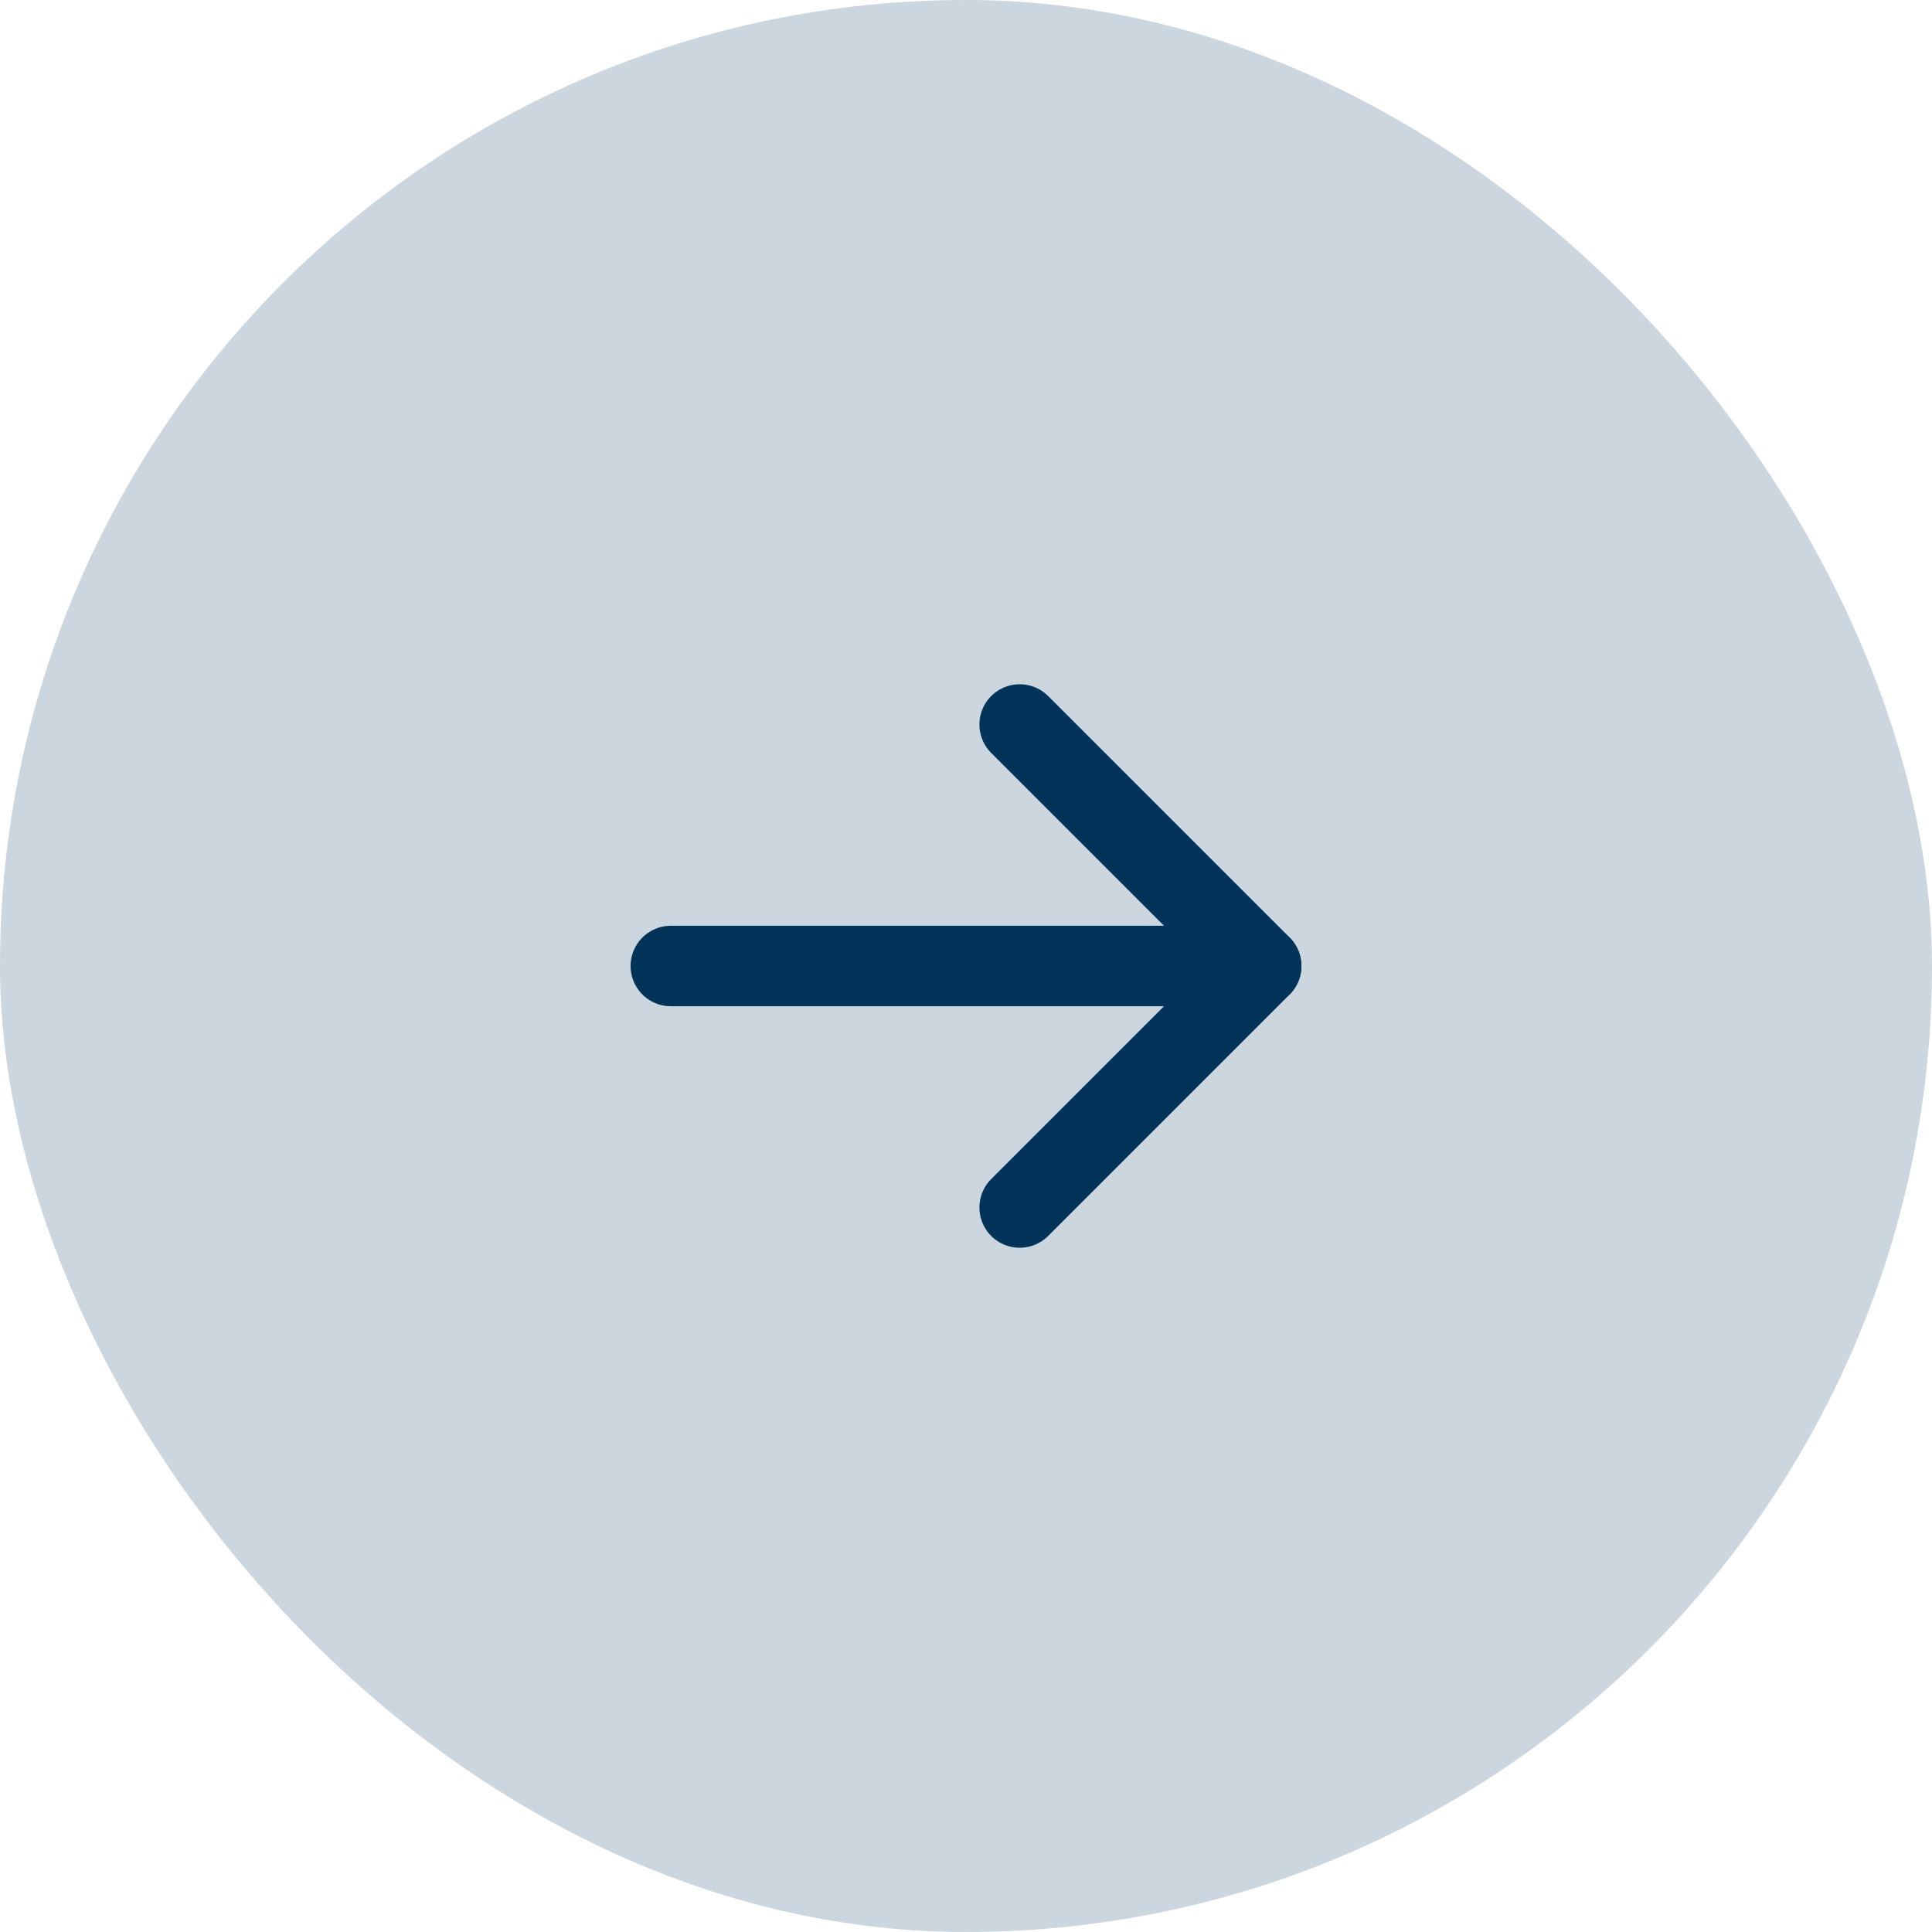 <svg width="72" height="72" viewBox="0 0 72 72" fill="none" xmlns="http://www.w3.org/2000/svg">
<rect width="72" height="72" rx="36" fill="#CCD6DE"/>
<path d="M25 36H47" stroke="#023459" stroke-width="3" stroke-linecap="round" stroke-linejoin="round"/>
<path d="M38 27L47 36L38 45" stroke="#023459" stroke-width="3" stroke-linecap="round" stroke-linejoin="round"/>
</svg>
